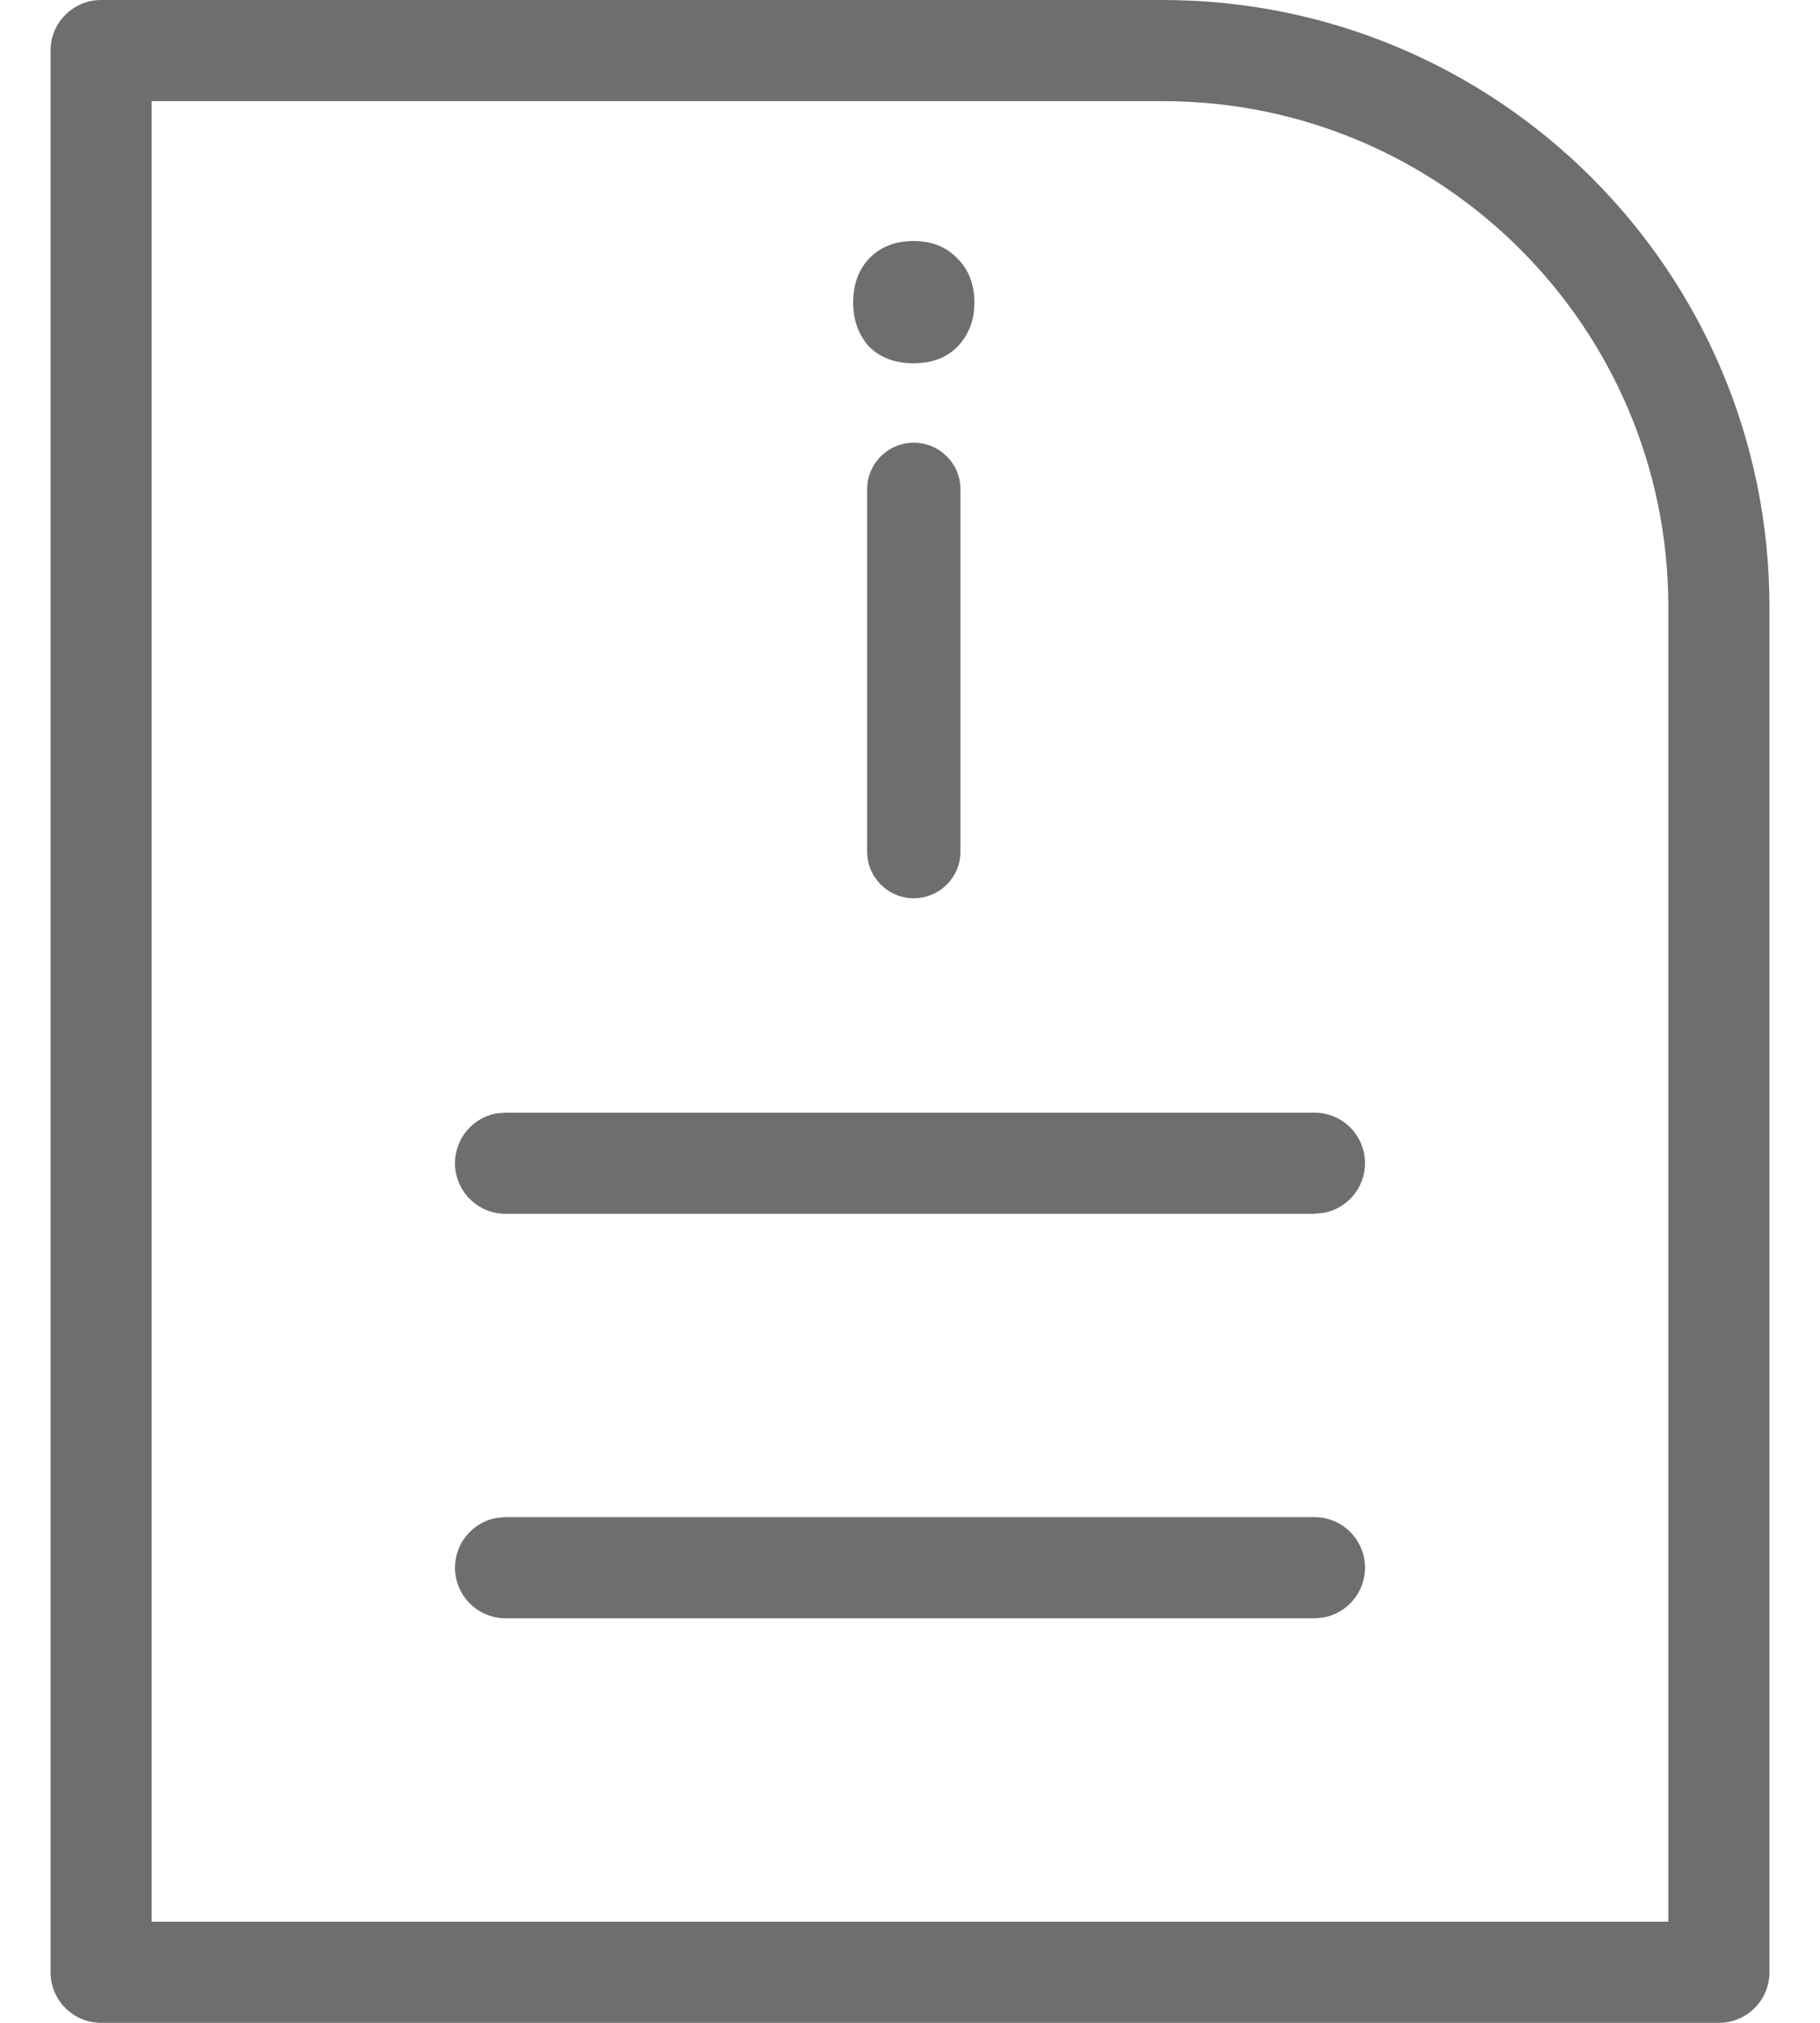 <svg width="18" height="20" viewBox="0 0 18 20" fill="none" xmlns="http://www.w3.org/2000/svg">
  <path fill-rule="evenodd" clip-rule="evenodd"
        d="M1 2.62267e-05H9L11.499 4.92126e-10C14.813 -4.19839e-05 17.5 2.686 17.5 6V19.5C17.5 19.776 17.276 20 17 20H1C0.724 20 0.5 19.776 0.5 19.5V0.5C0.5 0.224 0.724 2.62267e-05 1 2.62267e-05ZM11.5 1C14.261 1 16.5 3.239 16.5 6V19H1.5V1H11.5ZM13.5 11.501C13.5 11.224 13.276 11.001 13 11.001H5L4.91 11.008C4.677 11.051 4.5 11.255 4.5 11.501C4.5 11.777 4.724 12.001 5 12.001H13L13.09 11.992C13.323 11.95 13.5 11.746 13.5 11.501ZM13 15C13.276 15 13.5 15.224 13.5 15.5C13.5 15.745 13.323 15.95 13.09 15.992L13 16H5C4.724 16 4.5 15.776 4.5 15.5C4.5 15.255 4.677 15.05 4.91 15.008L5 15H13ZM9.037 8.881C9.292 8.881 9.499 8.675 9.499 8.42V4.838C9.499 4.583 9.292 4.377 9.037 4.377C8.783 4.377 8.576 4.583 8.576 4.838V8.42C8.576 8.675 8.783 8.881 9.037 8.881ZM8.594 2.558C8.49 2.669 8.438 2.814 8.438 2.992C8.438 3.164 8.49 3.309 8.594 3.426C8.705 3.537 8.853 3.592 9.037 3.592C9.216 3.592 9.361 3.537 9.471 3.426C9.582 3.309 9.637 3.164 9.637 2.992C9.637 2.814 9.582 2.669 9.471 2.558C9.361 2.441 9.216 2.383 9.037 2.383C8.853 2.383 8.705 2.441 8.594 2.558Z"
        fill="#6E6E6E" />
</svg>
